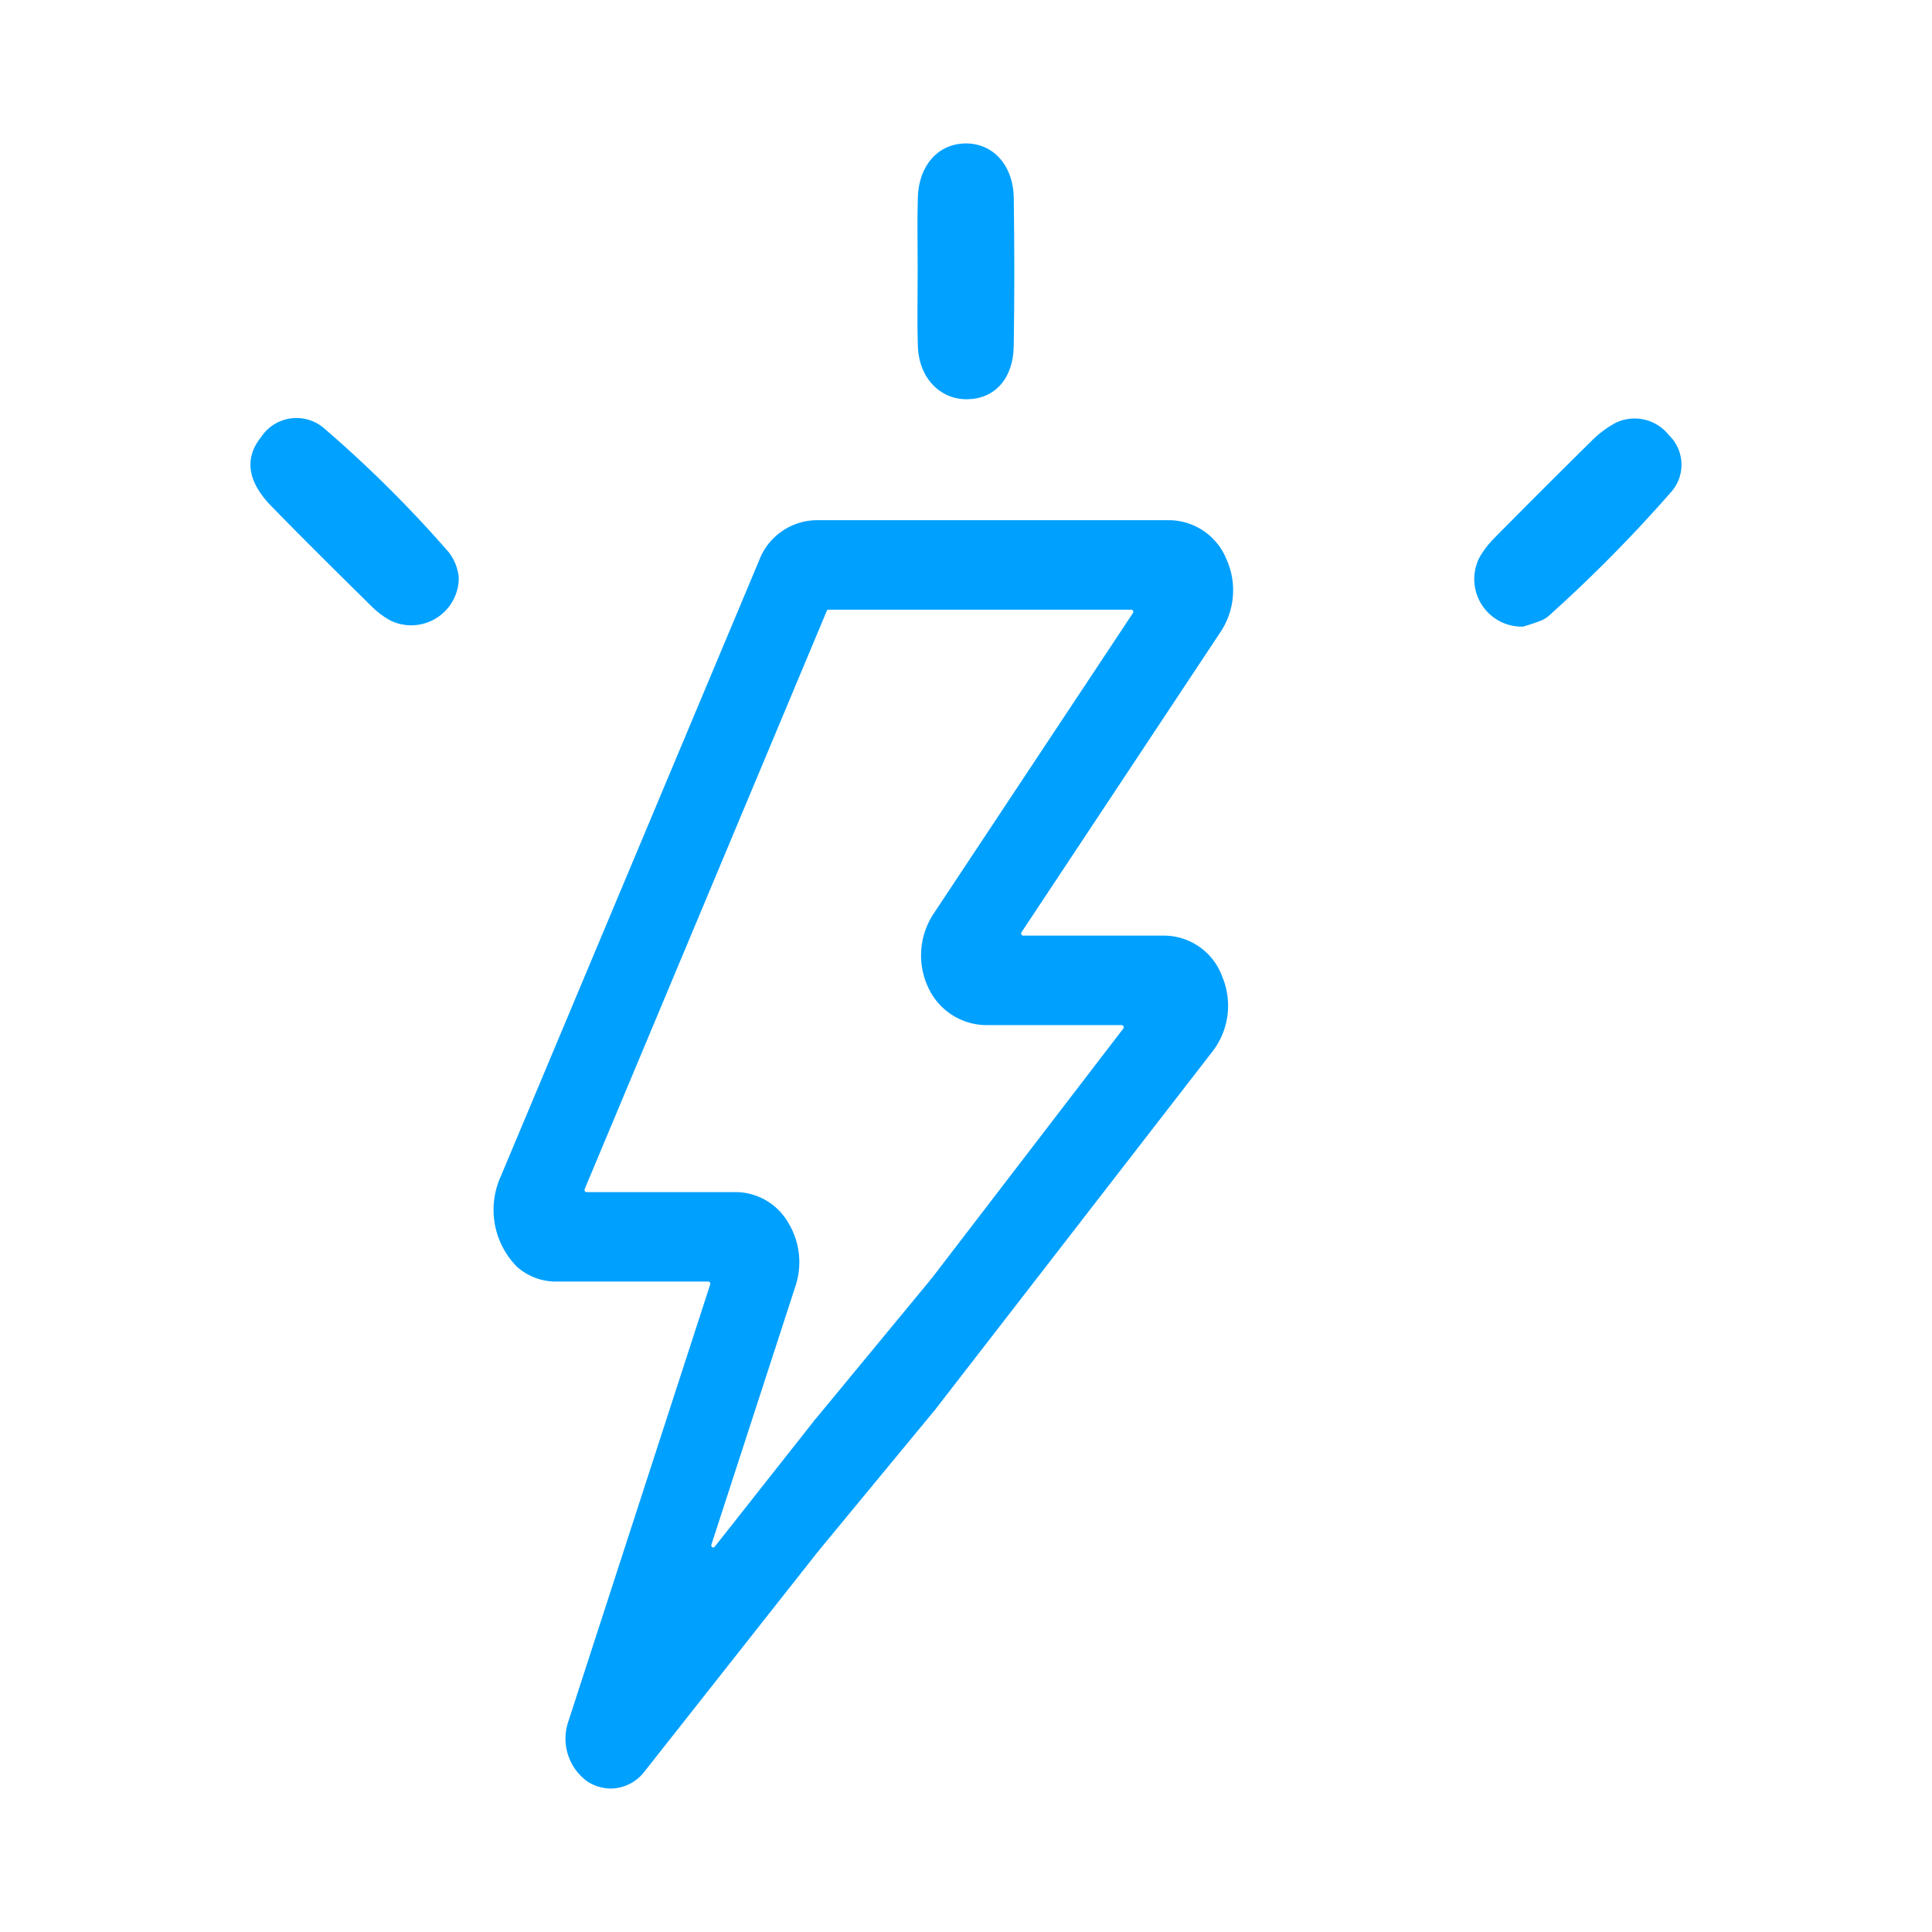 <svg id="Layer_1" data-name="Layer 1" xmlns="http://www.w3.org/2000/svg" viewBox="0 0 141.732 141.732"><defs><style>.cls-1{fill:#00a0ff;}.cls-2{fill:#00a1ff;}</style></defs><path class="cls-1" d="M85.466,68.638h-10.41a.16.16,0,0,1-.115-.252L89.55,46.344a5.532,5.532,0,0,0,.414-5.338,4.573,4.573,0,0,0-4.123-2.844H59.862A4.565,4.565,0,0,0,55.68,41.137L36.746,86.278a5.942,5.942,0,0,0,1.176,6.649,4.302,4.302,0,0,0,2.845,1.09H51.966a.157.157,0,0,1,.134.212L41.694,126.287a3.878,3.878,0,0,0,1.42,4.419,3.211,3.211,0,0,0,1.696.503,3.157,3.157,0,0,0,2.486-1.269L59.994,113.84a1.796,1.796,0,0,0,.379-1.118c-.004-2.028-.018-8.214-.018-8.214a.363.363,0,0,0-.643-.268L52.43,113.47c-.104.132-.295.007-.241-.158L58.363,94.323a5.569,5.569,0,0,0-.572-4.682,4.474,4.474,0,0,0-3.768-2.188H43.022a.158.158,0,0,1-.129-.225L60.652,44.816a.142.142,0,0,1,.129-.091H82.995a.16.16,0,0,1,.115.252L68.482,67.041a5.544,5.544,0,0,0-.134,5.88,4.726,4.726,0,0,0,4.112,2.281l9.832,0a.16.16,0,0,1,.107.262L68.351,93.777a1.659,1.659,0,0,0-.354,1.018c-.016,1.98-.025,8.334-.025,8.334a.363.363,0,0,0,.643.268L88.938,77.149a5.5,5.5,0,0,0,.73-5.491A4.562,4.562,0,0,0,85.466,68.638Z"/><polyline class="cls-1" points="59.994 113.839 68.615 103.397 68.351 93.777 59.712 104.24"/><path class="cls-2" d="M67.322,19.847c0-1.789-.043-3.579.011-5.367.07-2.346,1.485-3.919,3.464-3.957,2.031-.04,3.539,1.582,3.573,4.009.051,3.632.058,7.265-.004,10.897-.04,2.339-1.386,3.804-3.341,3.859-2.052.058-3.619-1.557-3.691-3.91C67.276,23.535,67.322,21.691,67.322,19.847Z"/><path class="cls-2" d="M33.656,42.399a3.489,3.489,0,0,1-4.994,3.132,6.151,6.151,0,0,1-1.422-1.067c-2.466-2.434-4.933-4.869-7.351-7.351-1.758-1.805-1.966-3.521-.733-5.05a3.103,3.103,0,0,1,4.589-.669,89.737,89.737,0,0,1,9.196,9.142A3.603,3.603,0,0,1,33.656,42.399Z"/><path class="cls-2" d="M111.739,45.97a3.487,3.487,0,0,1-3.167-5.143,7.104,7.104,0,0,1,1.097-1.399q3.54-3.581,7.124-7.119a7.578,7.578,0,0,1,1.677-1.262,3.198,3.198,0,0,1,3.958.874,3.011,3.011,0,0,1,.189,4.146,105.545,105.545,0,0,1-8.881,9.006,2.221,2.221,0,0,1-.672.45C112.567,45.721,112.049,45.868,111.739,45.97Z"/></svg>